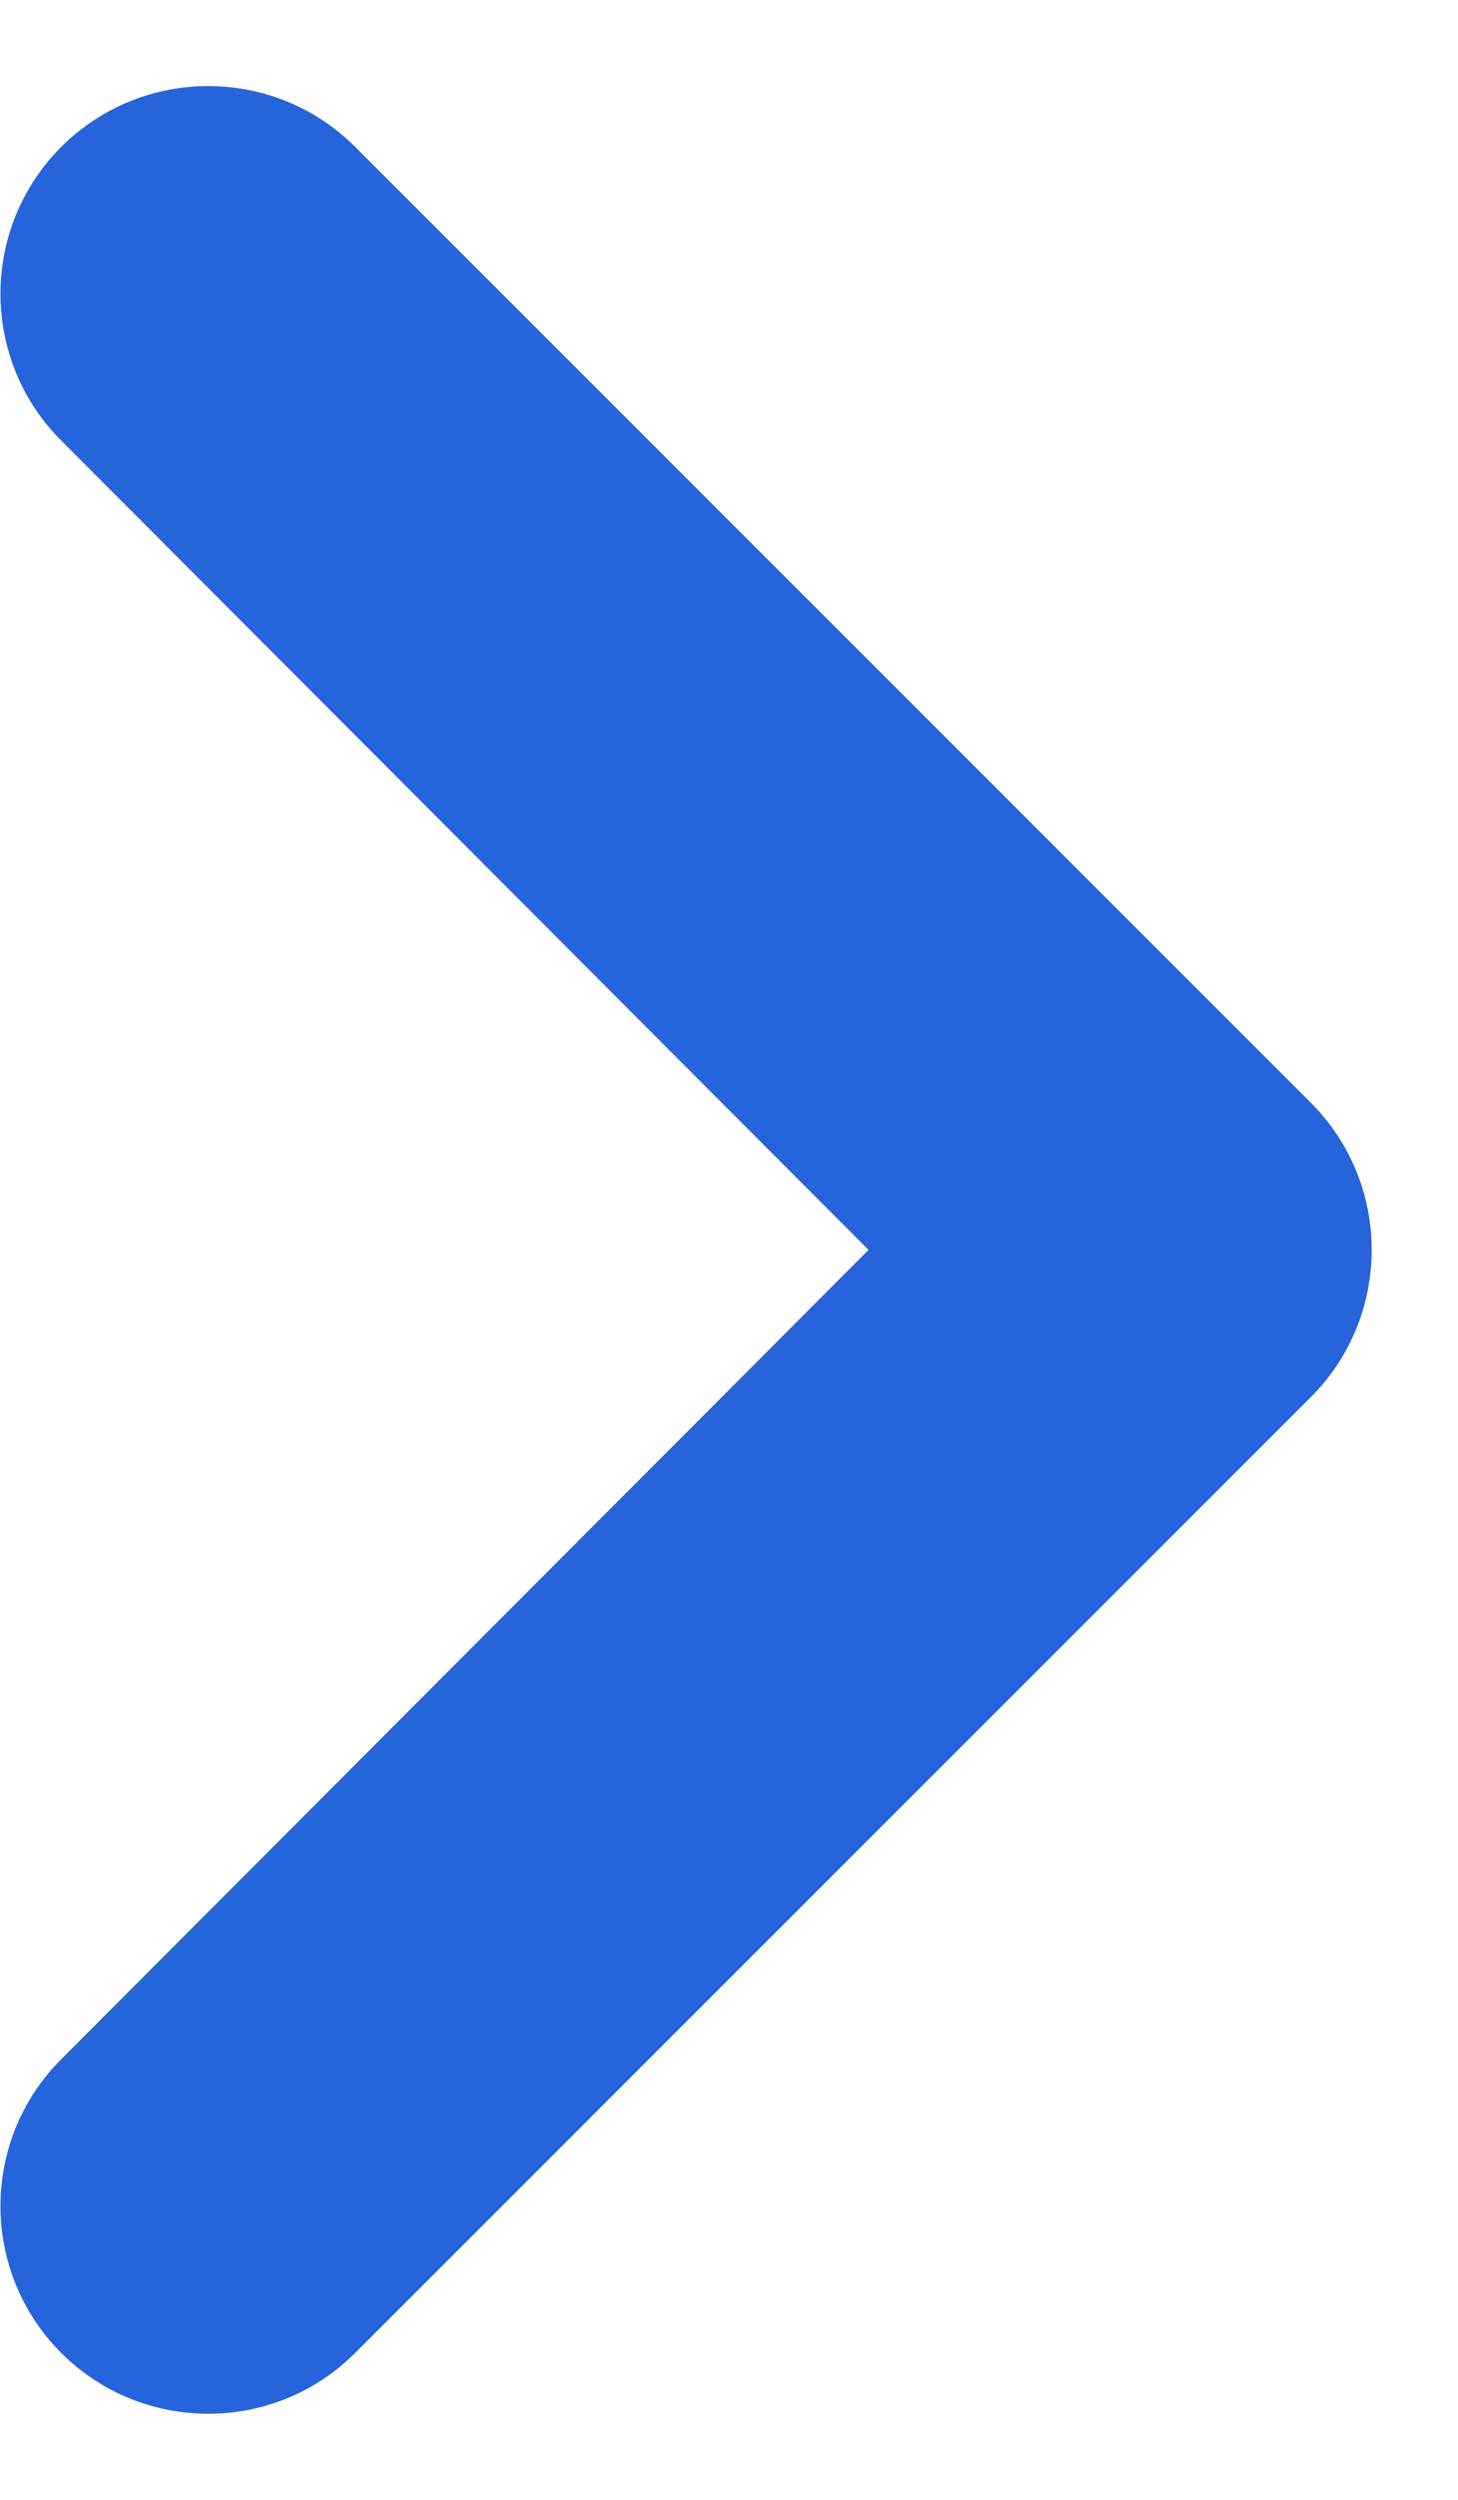 <svg width="7" height="12" viewBox="0 0 7 12" fill="none" xmlns="http://www.w3.org/2000/svg">
  <path
    d="M0.294 11.295C-0.095 10.905 -0.095 10.274 0.294 9.885L4.17 6L0.294 2.115C-0.095 1.726 -0.095 1.095 0.294 0.705C0.684 0.316 1.316 0.316 1.705 0.705L6.293 5.293C6.683 5.683 6.683 6.317 6.293 6.707L1.705 11.295C1.316 11.684 0.684 11.684 0.294 11.295Z"
    fill="#2664DC" />
</svg>
